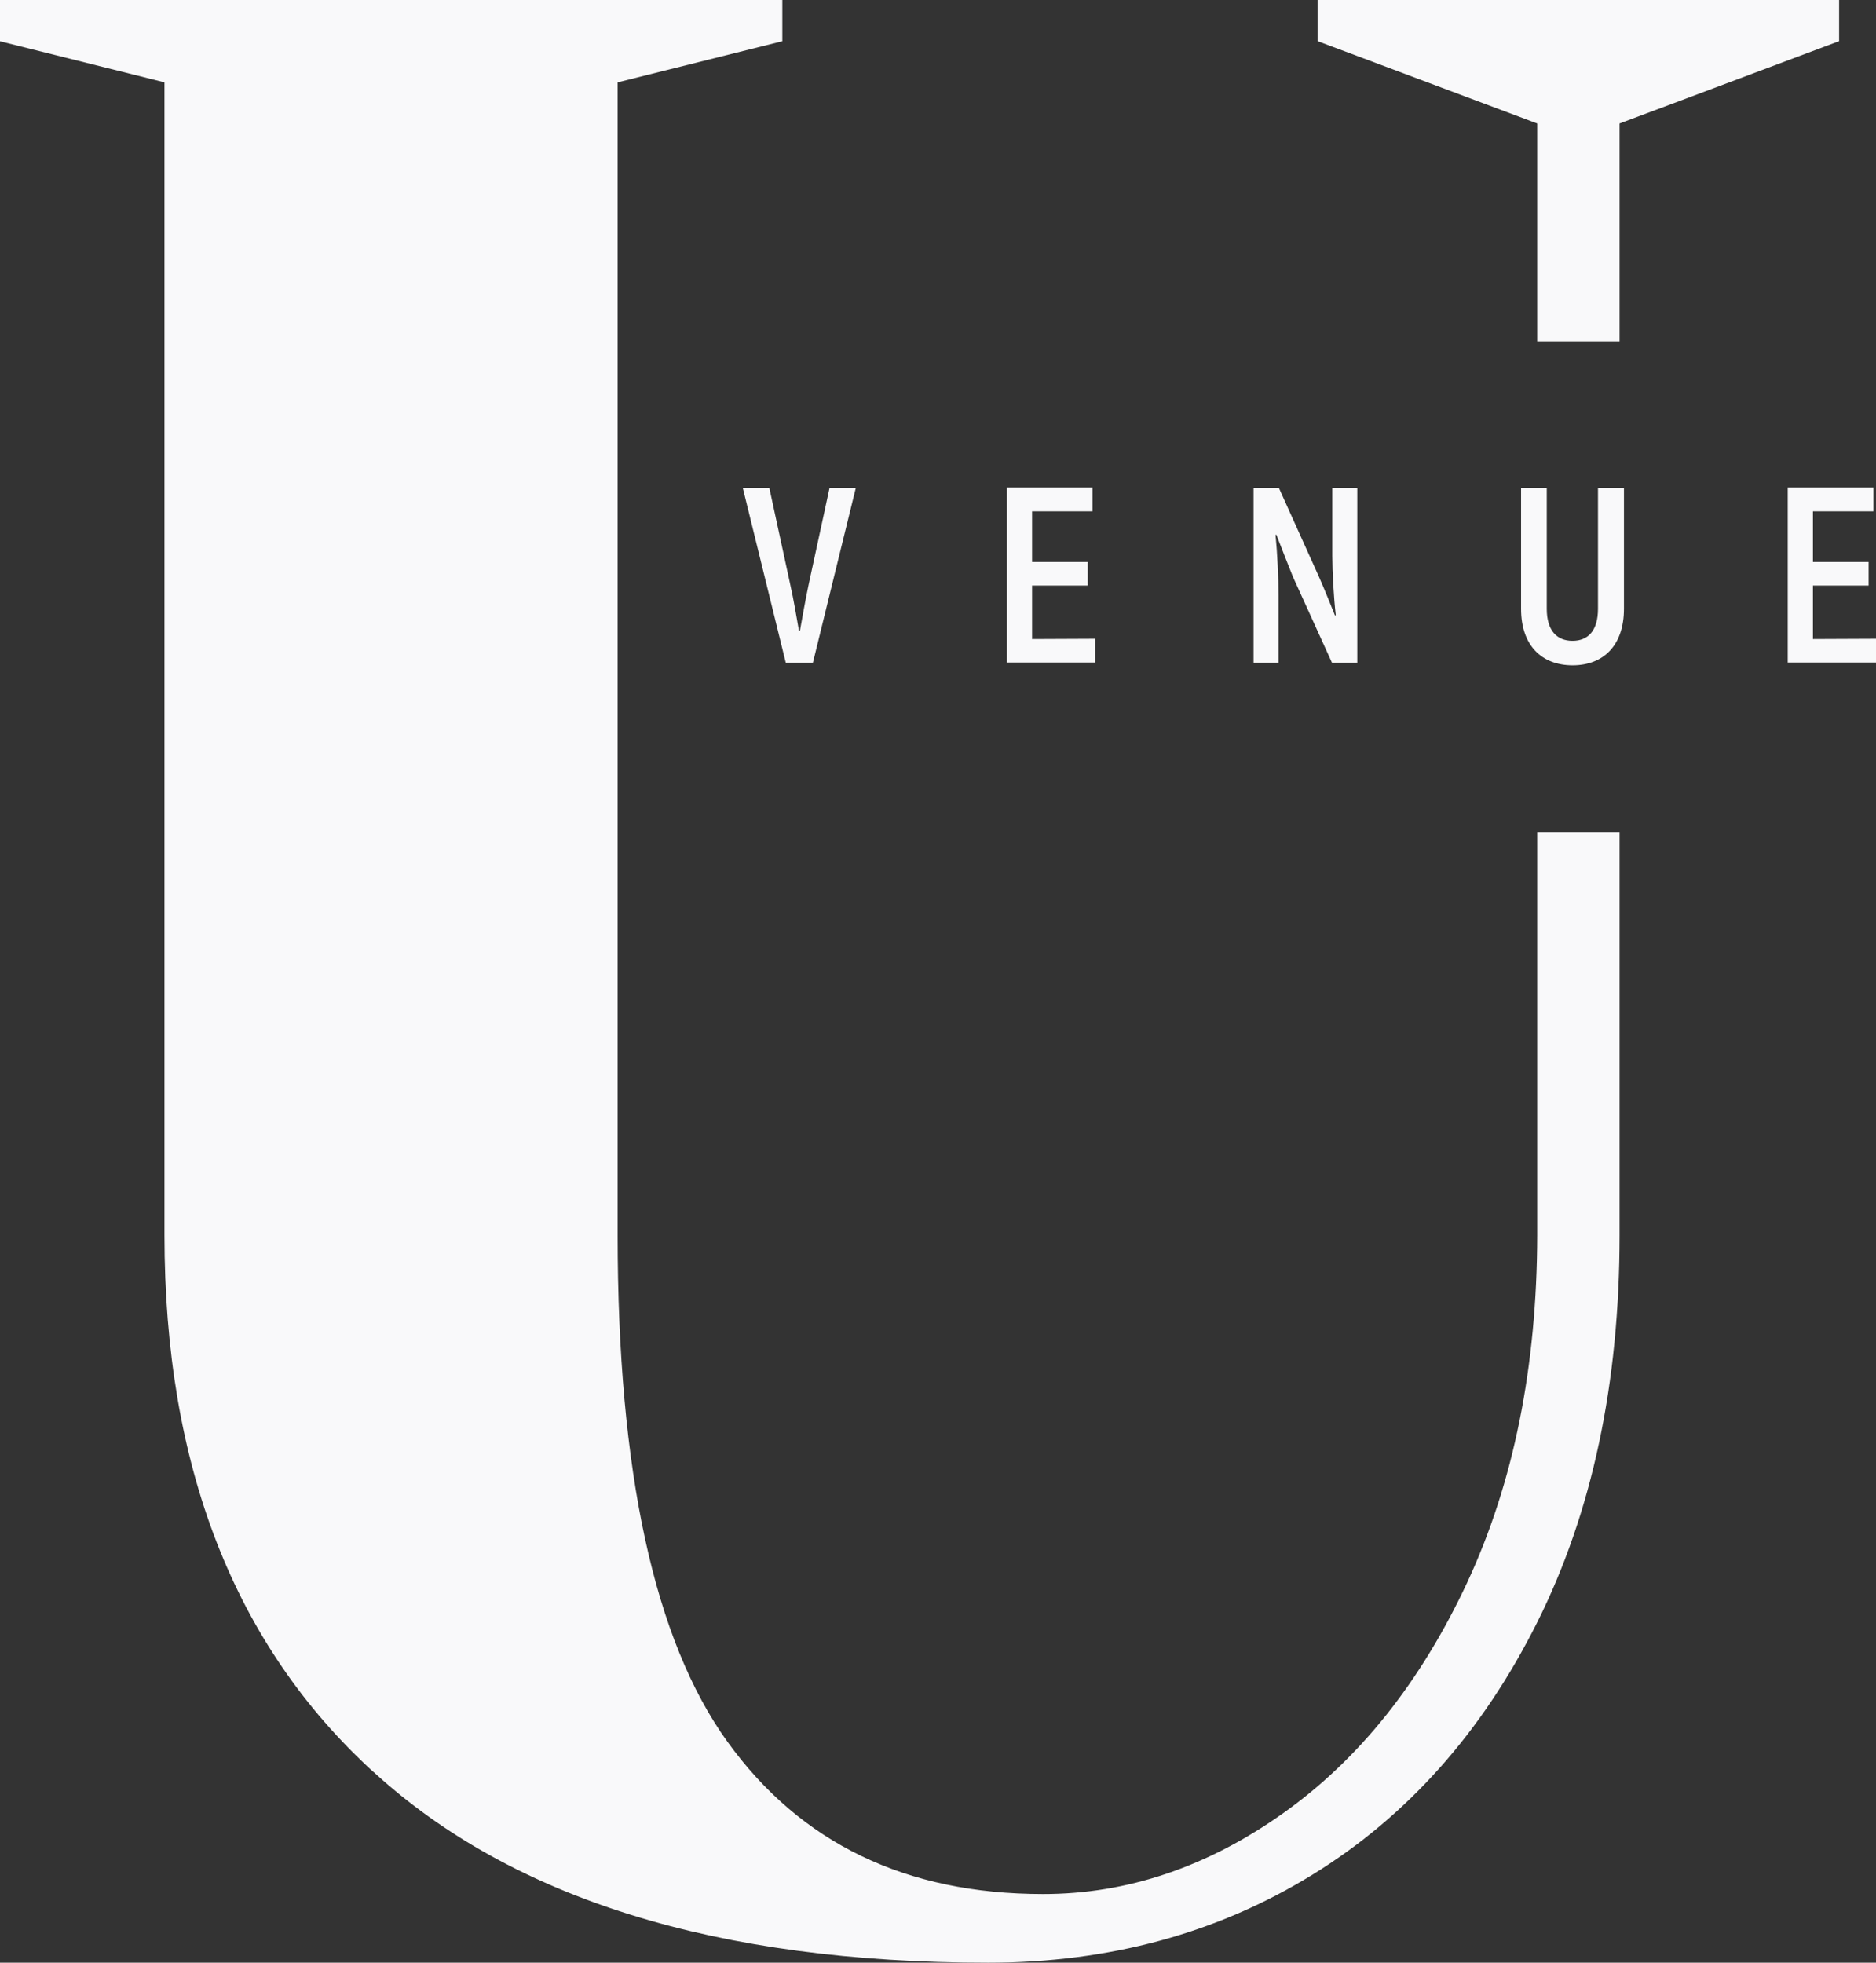 <svg xmlns="http://www.w3.org/2000/svg" viewBox="0 0 269.51 281.97"><rect x="0" y="0" width="269.51" height="281.97" fill="#333333" stroke="none"/><defs><style>.cls-1{fill:#f9f9fa;fill-rule:evenodd;}</style></defs><g id="Layer_1" data-name="Layer 1"><path class="cls-1" d="M206.31,247.48h3.95l6.17-25.14h-3.77l-3,13.86c-.47,2.23-.9,4.67-1.26,6.68h-.14c-.36-2-.75-4.45-1.26-6.68l-3-13.86h-3.81l6.18,25.14Zm147.62-3.41v-7.69h8V233h-8v-7.28h8.69v-3.42H350.31v25.14H363v-3.41Zm-34.54,3.77c4.49,0,7.39-2.91,7.39-8.12V222.34h-3.73v17.38c0,3.12-1.4,4.6-3.66,4.6s-3.7-1.48-3.7-4.6V222.34H312v17.38c0,5.21,2.9,8.12,7.43,8.12Zm-34.51-25.5v9.81c0,2.22.21,6,.5,8.47l-.11.07c-.61-1.51-1.54-3.84-2.29-5.53l-5.78-12.82h-3.63v25.14h3.59v-9.7c0-2.37-.18-6.14-.43-8.65l.11-.07c.61,1.61,1.65,4.23,2.4,6.1l5.6,12.32h3.63V222.34Zm-43.13,21.73v-7.69h8V233h-8v-7.28h8.69v-3.42H238.13v25.14H250.8v-3.41Z" transform="translate(-93.48 -152.26)"/></g><g id="Graphic_element" data-name="Graphic element"><path class="cls-1" d="M147.11,406.82q-30-27.4-30-77.1V164.09l-23.66-5.91v-5.92H205.87v5.92l-23.66,5.91V329.72q0,50.88,15.77,72.76t45.35,21.89q18.13,0,34.51-11.63t26.42-33.13q10-21.48,10.06-49.89V271.85h11.83v57.87q0,31.95-11.83,55.61T282,421.61q-20.5,12.61-46.54,12.62-58.37,0-88.33-27.41ZM314.32,201.28h11.83V170l31.54-11.83v-5.92H282.77v5.92L314.32,170Z" transform="translate(-93.48 -152.26)"/></g></svg>